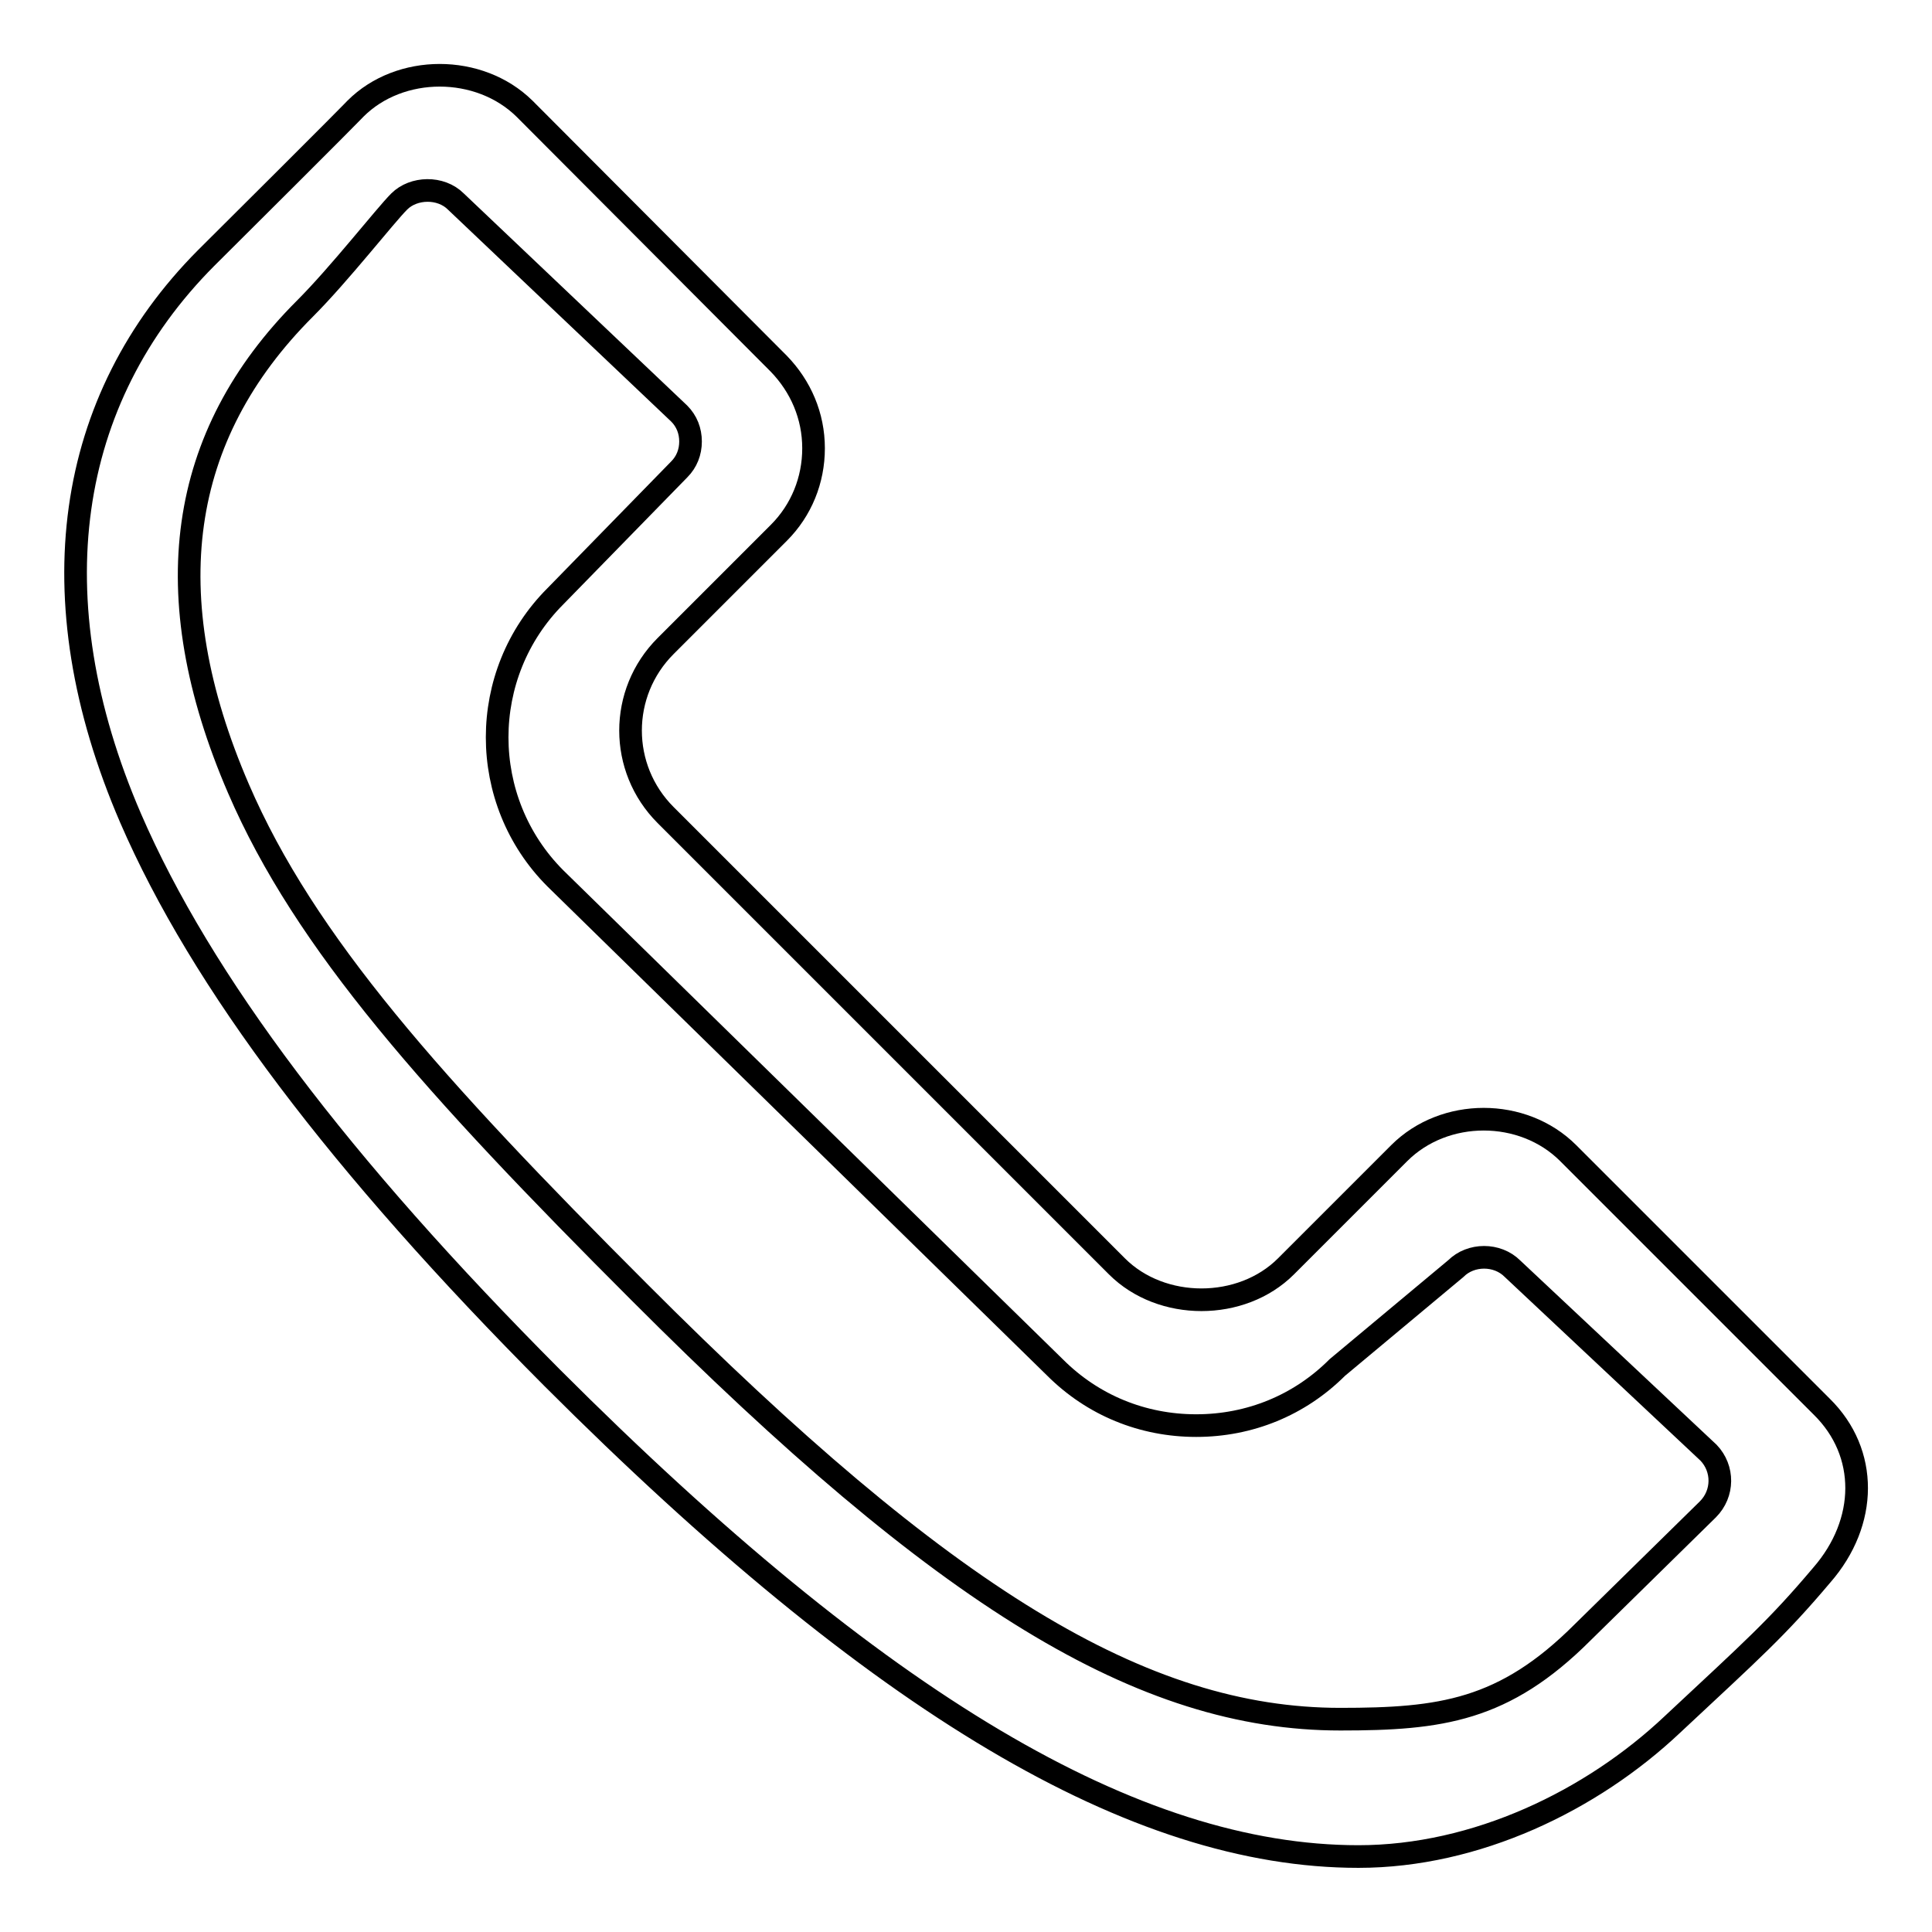 <?xml version="1.0" encoding="utf-8"?>
<!-- Svg Vector Icons : http://www.onlinewebfonts.com/icon -->
<!DOCTYPE svg PUBLIC "-//W3C//DTD SVG 1.1//EN" "http://www.w3.org/Graphics/SVG/1.1/DTD/svg11.dtd">
<svg version="1.1" xmlns="http://www.w3.org/2000/svg" xmlns:xlink="http://www.w3.org/1999/xlink" x="0px" y="0px" viewBox="0 0 256 256" enable-background="new 0 0 256 256" xml:space="preserve">
<g><g><path stroke-width="3" fill-opacity="0" stroke="#000000"  d="M241.4,186.4l-33.6-33.6c-6-6-16.4-6-22.4,0l-15,15c-5.9,5.9-16.5,5.9-22.4,0l-59.8-59.8c-6.2-6.2-6.2-16.2,0-22.4l15-15c3-3,4.6-7,4.6-11.2c0-4.3-1.7-8.2-4.6-11.2L69.5,14.4c-6-5.9-16.5-5.9-22.4,0c0,0-1.1,1.2-19.8,19.8c-18.6,18.7-22.6,45-10,74.2c9.4,21.7,27.7,45.9,55.9,74.2C116.5,225.9,150.4,246,180,246c15.6,0,30.9-7.4,41.6-17.5c10.7-10,13.8-12.7,19.8-19.8C247.5,201.7,247.6,192.5,241.4,186.4z M226.3,200l-16.6,16.3c-10.4,10.4-18.8,11.5-32.1,11.5c-26.2,0-52.4-16-92.9-56.6c-27.3-27.3-44.3-46.3-53.1-66.7c-11.1-25.7-8-46.8,8.8-63.6c4.6-4.6,10.6-12.3,12.5-14.2c1.9-1.9,5.5-2,7.5,0l29.6,28.1c1,1,1.5,2.3,1.5,3.7c0,1.4-0.5,2.7-1.5,3.7L73.6,79c-10.3,10.3-10.3,27.1,0,37.4l66.2,64.8c5,5,11.6,7.7,18.7,7.7s13.7-2.7,18.7-7.7l15.7-13.1c2-2,5.5-2,7.5,0l26,24.4C228.4,194.6,228.4,197.9,226.3,200z"/></g></g>
</svg>